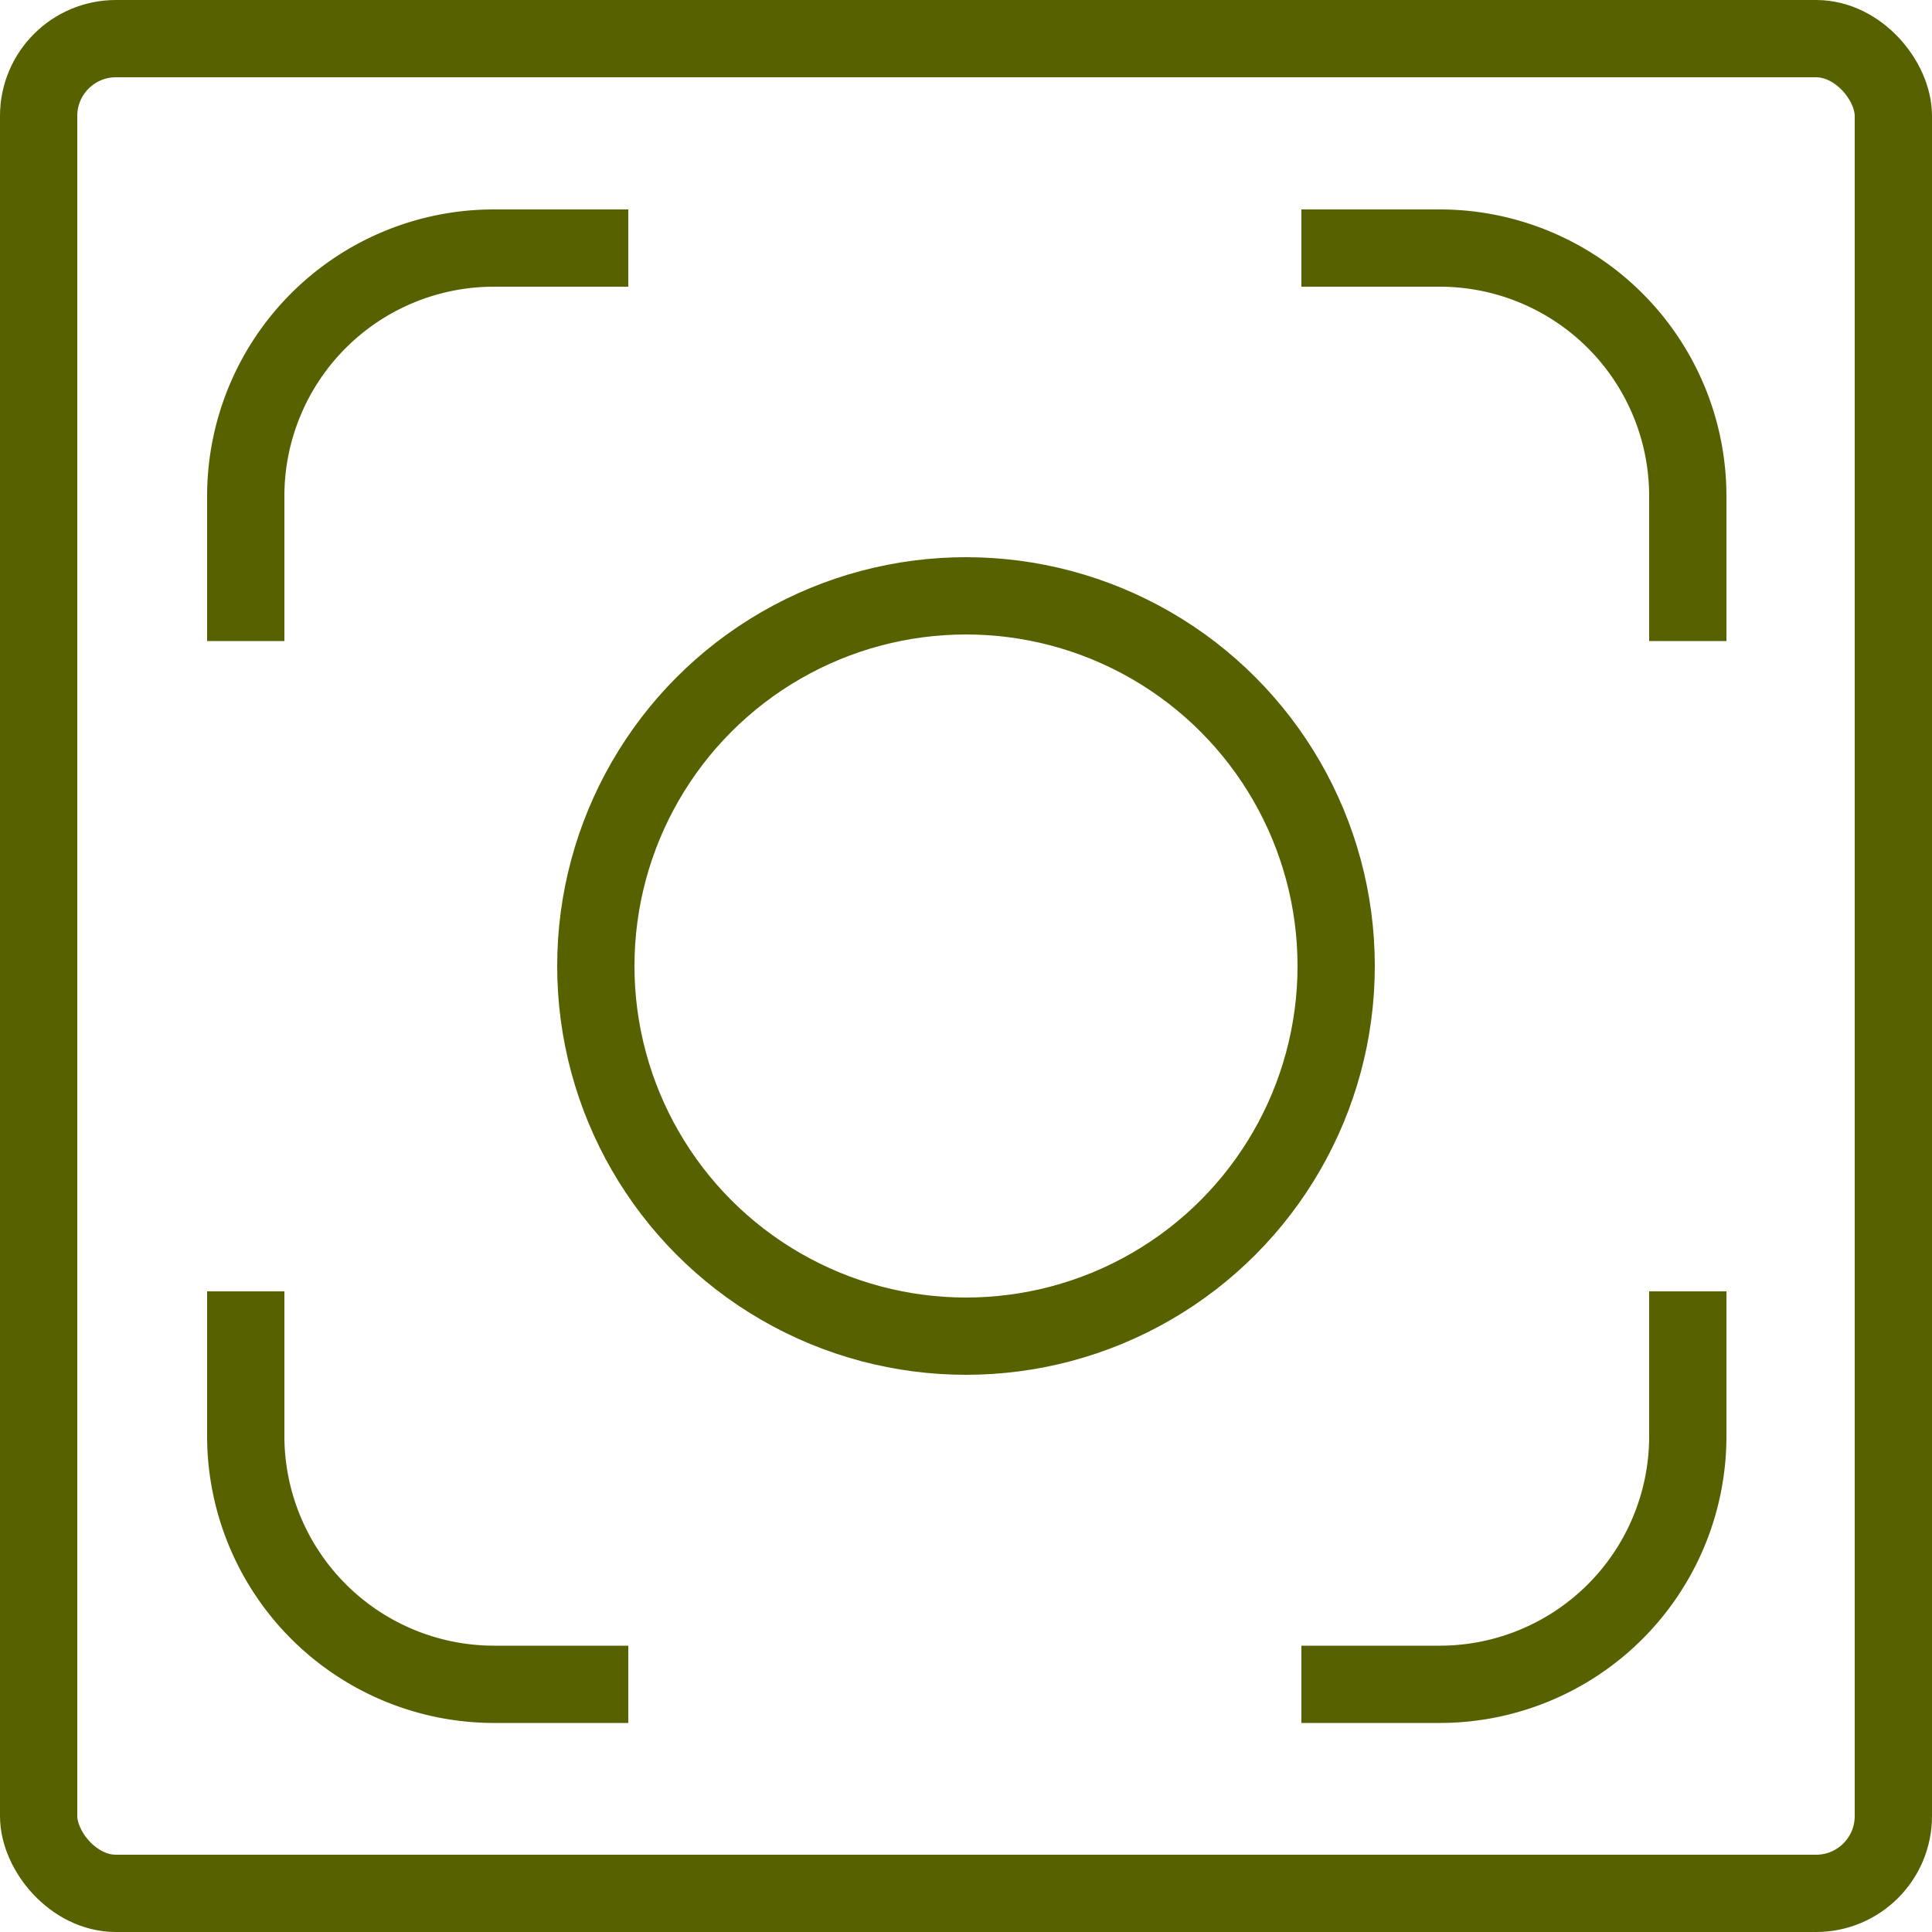 <svg id="Layer_1" data-name="Layer 1" xmlns="http://www.w3.org/2000/svg" viewBox="0 0 50 50"><defs><style>.cls-1{fill:none;stroke:#576100;stroke-miterlimit:10;stroke-width:2px;}</style></defs><title>плита</title><rect class="cls-1" x="1" y="1" width="48" height="48" rx="2" ry="2"/><path class="cls-1" d="M279.68,412.95v-3.77a6.42,6.42,0,0,1,6.41-6.4h3.49" transform="translate(-273.32 -396.36)"/><path class="cls-1" d="M317,412.95v-3.77a6.42,6.42,0,0,0-6.41-6.4H307" transform="translate(-273.32 -396.36)"/><path class="cls-1" d="M279.68,429.78v3.77a6.43,6.43,0,0,0,6.41,6.4h3.49" transform="translate(-273.32 -396.36)"/><path class="cls-1" d="M317,429.78v3.77a6.42,6.42,0,0,1-6.41,6.4H307" transform="translate(-273.32 -396.36)"/><circle class="cls-1" cx="25" cy="25" r="9.58"/></svg>